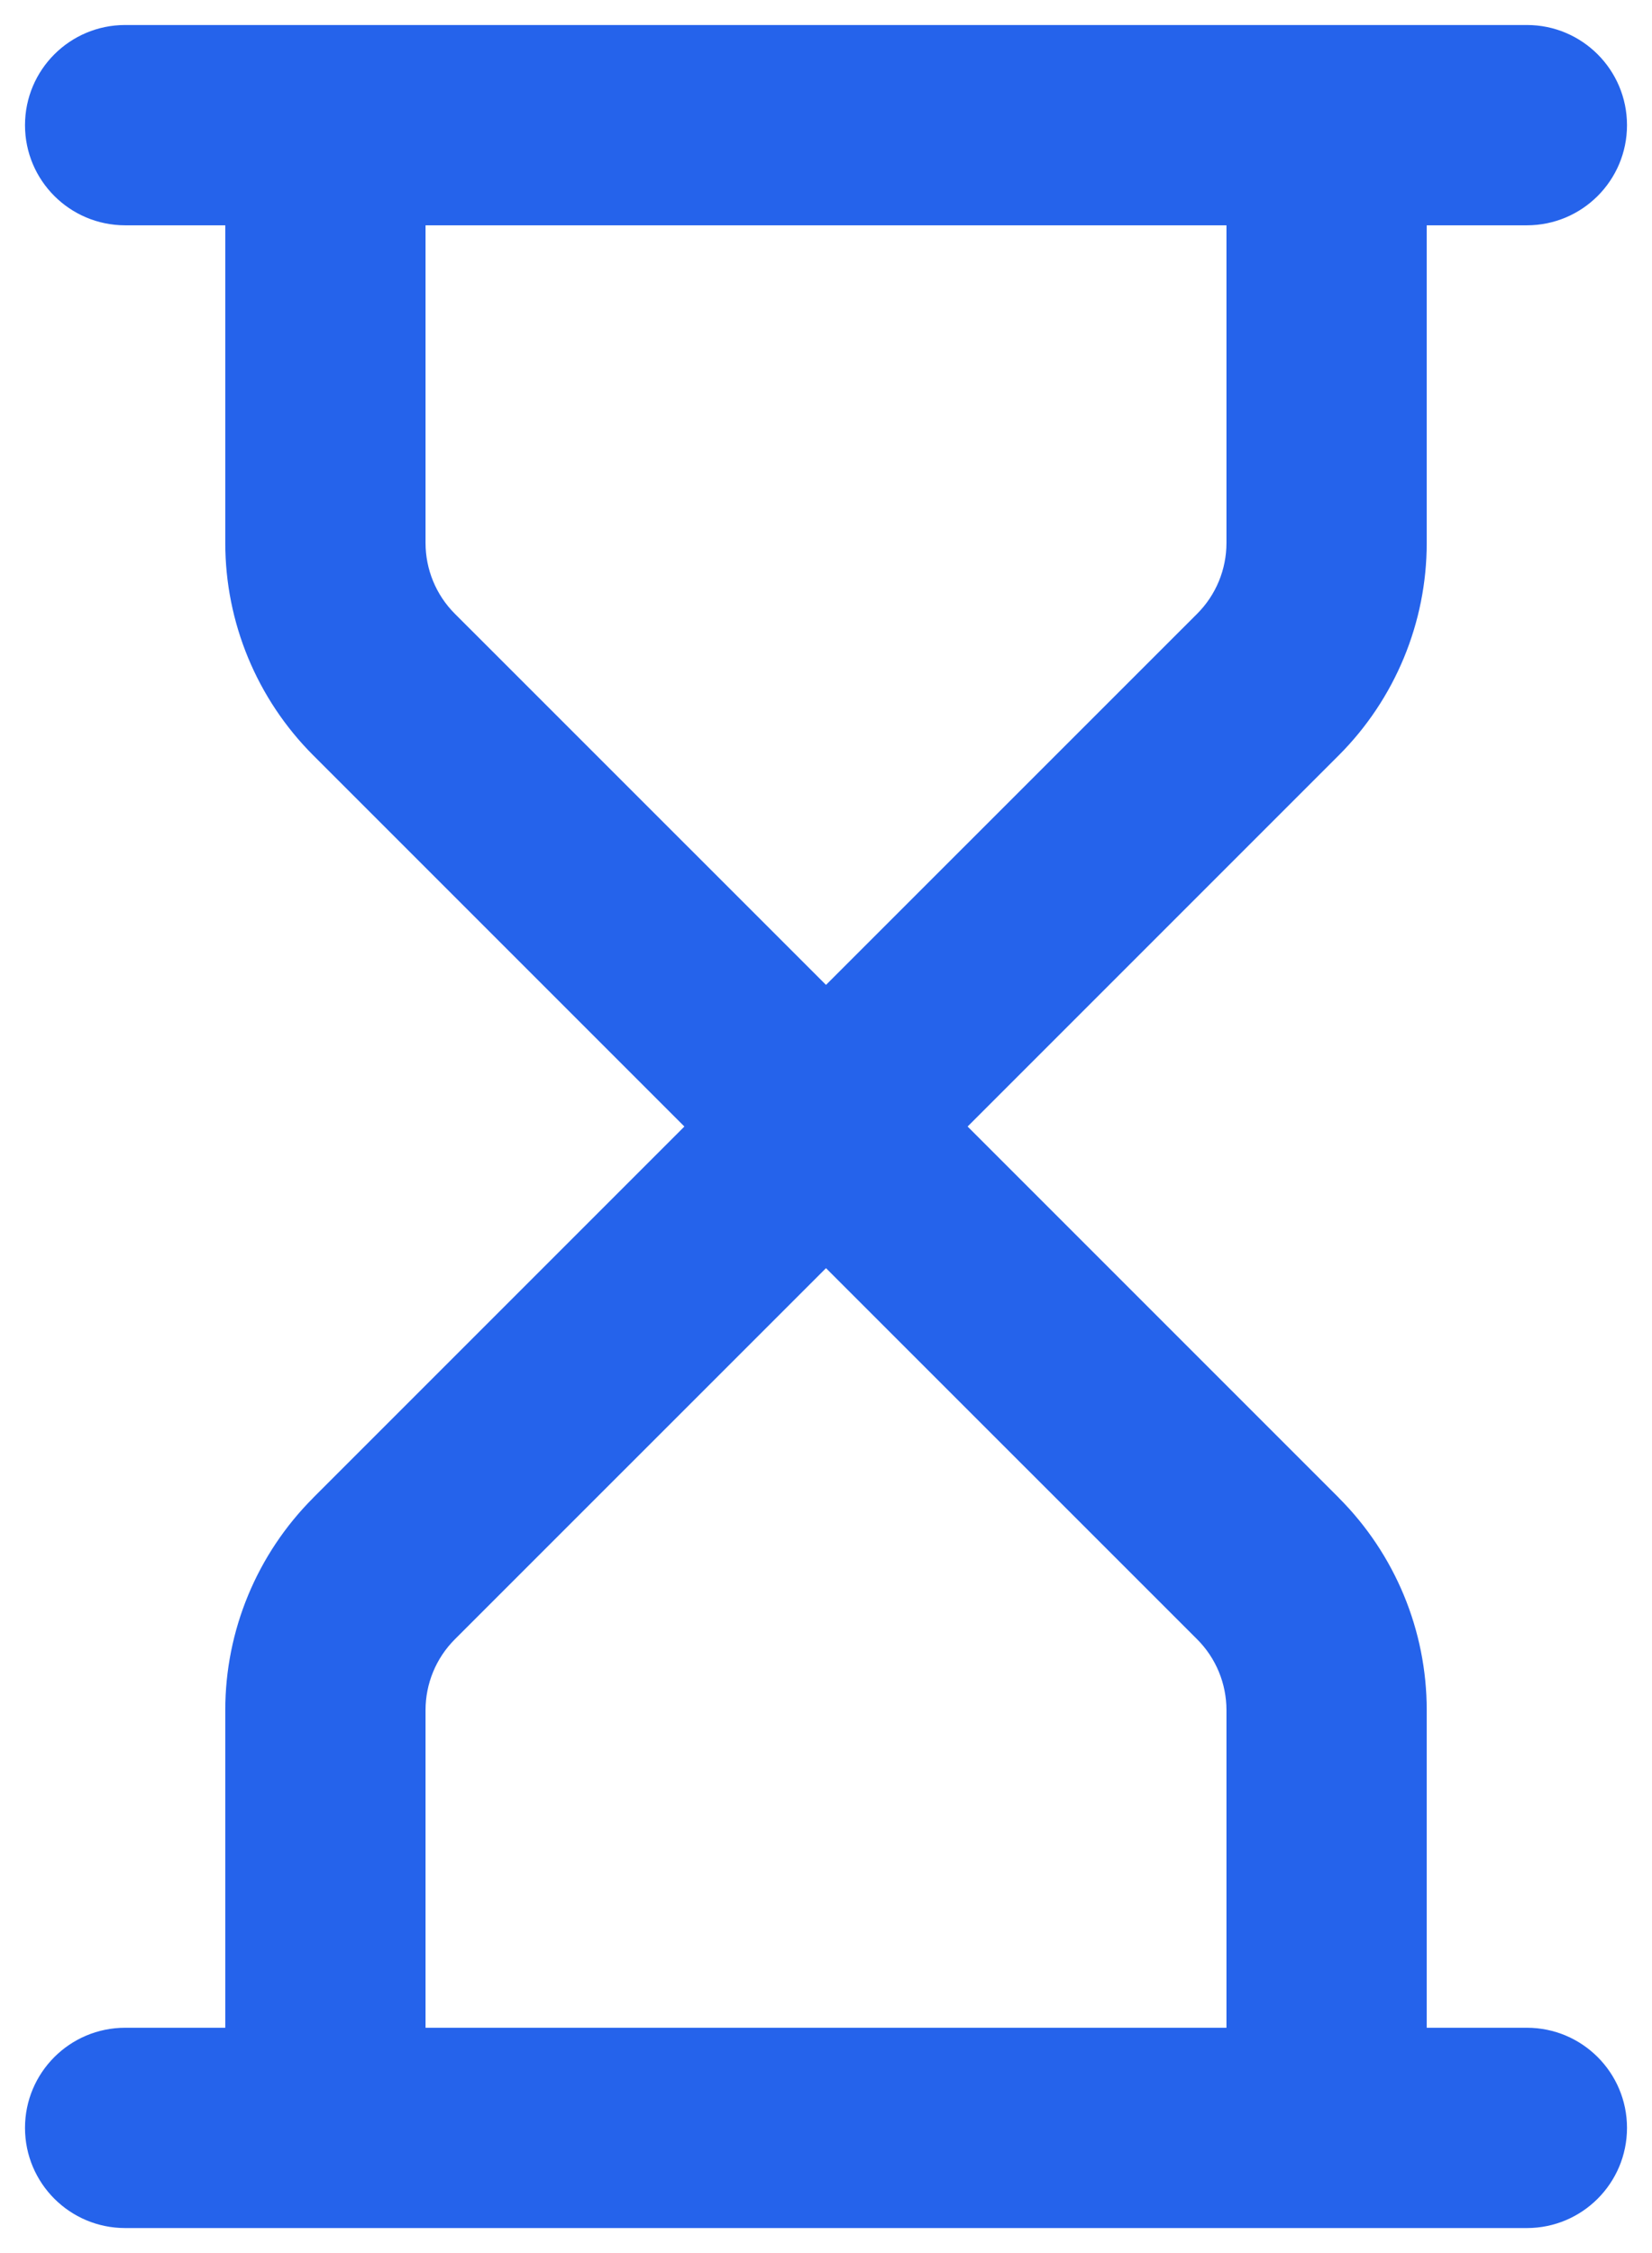<?xml version="1.0" encoding="UTF-8"?> <svg xmlns="http://www.w3.org/2000/svg" width="22" height="30" viewBox="0 0 22 30" fill="none"><path fill-rule="evenodd" clip-rule="evenodd" d="M1.667 0.333C0.93 0.333 0.333 0.93 0.333 1.667C0.333 2.403 0.93 3 1.667 3H3V7.229V7.23C3 8.29 3.422 9.308 4.172 10.058L4.172 10.058L9.114 15L4.172 19.942L4.172 19.943C3.422 20.693 3 21.71 3 22.77V22.771V27H1.667C0.93 27 0.333 27.597 0.333 28.333C0.333 29.07 0.93 29.667 1.667 29.667H4.319L4.333 29.667L4.348 29.667H17.652L17.667 29.667L17.681 29.667H20.334C21.07 29.667 21.667 29.07 21.667 28.333C21.667 27.597 21.07 27 20.334 27H19V22.771V22.77C19 21.71 18.578 20.693 17.828 19.943L17.828 19.942L12.886 15L17.828 10.058L17.828 10.058C18.578 9.308 19 8.29 19 7.23V7.229V3H20.334C21.07 3 21.667 2.403 21.667 1.667C21.667 0.93 21.07 0.333 20.334 0.333H17.667H4.333H1.667ZM5.667 3V7.229V7.229C5.667 7.583 5.807 7.922 6.057 8.172L6.057 8.172L11 13.114L15.943 8.172L15.943 8.172C16.193 7.922 16.333 7.583 16.333 7.229V7.229V3H5.667ZM16.333 22.771V27H5.667V22.771V22.771C5.667 22.417 5.807 22.078 6.057 21.828L6.057 21.828L11 16.886L15.943 21.828L15.943 21.828C16.193 22.078 16.333 22.417 16.333 22.771V22.771Z" fill="#2563EB"></path></svg> 